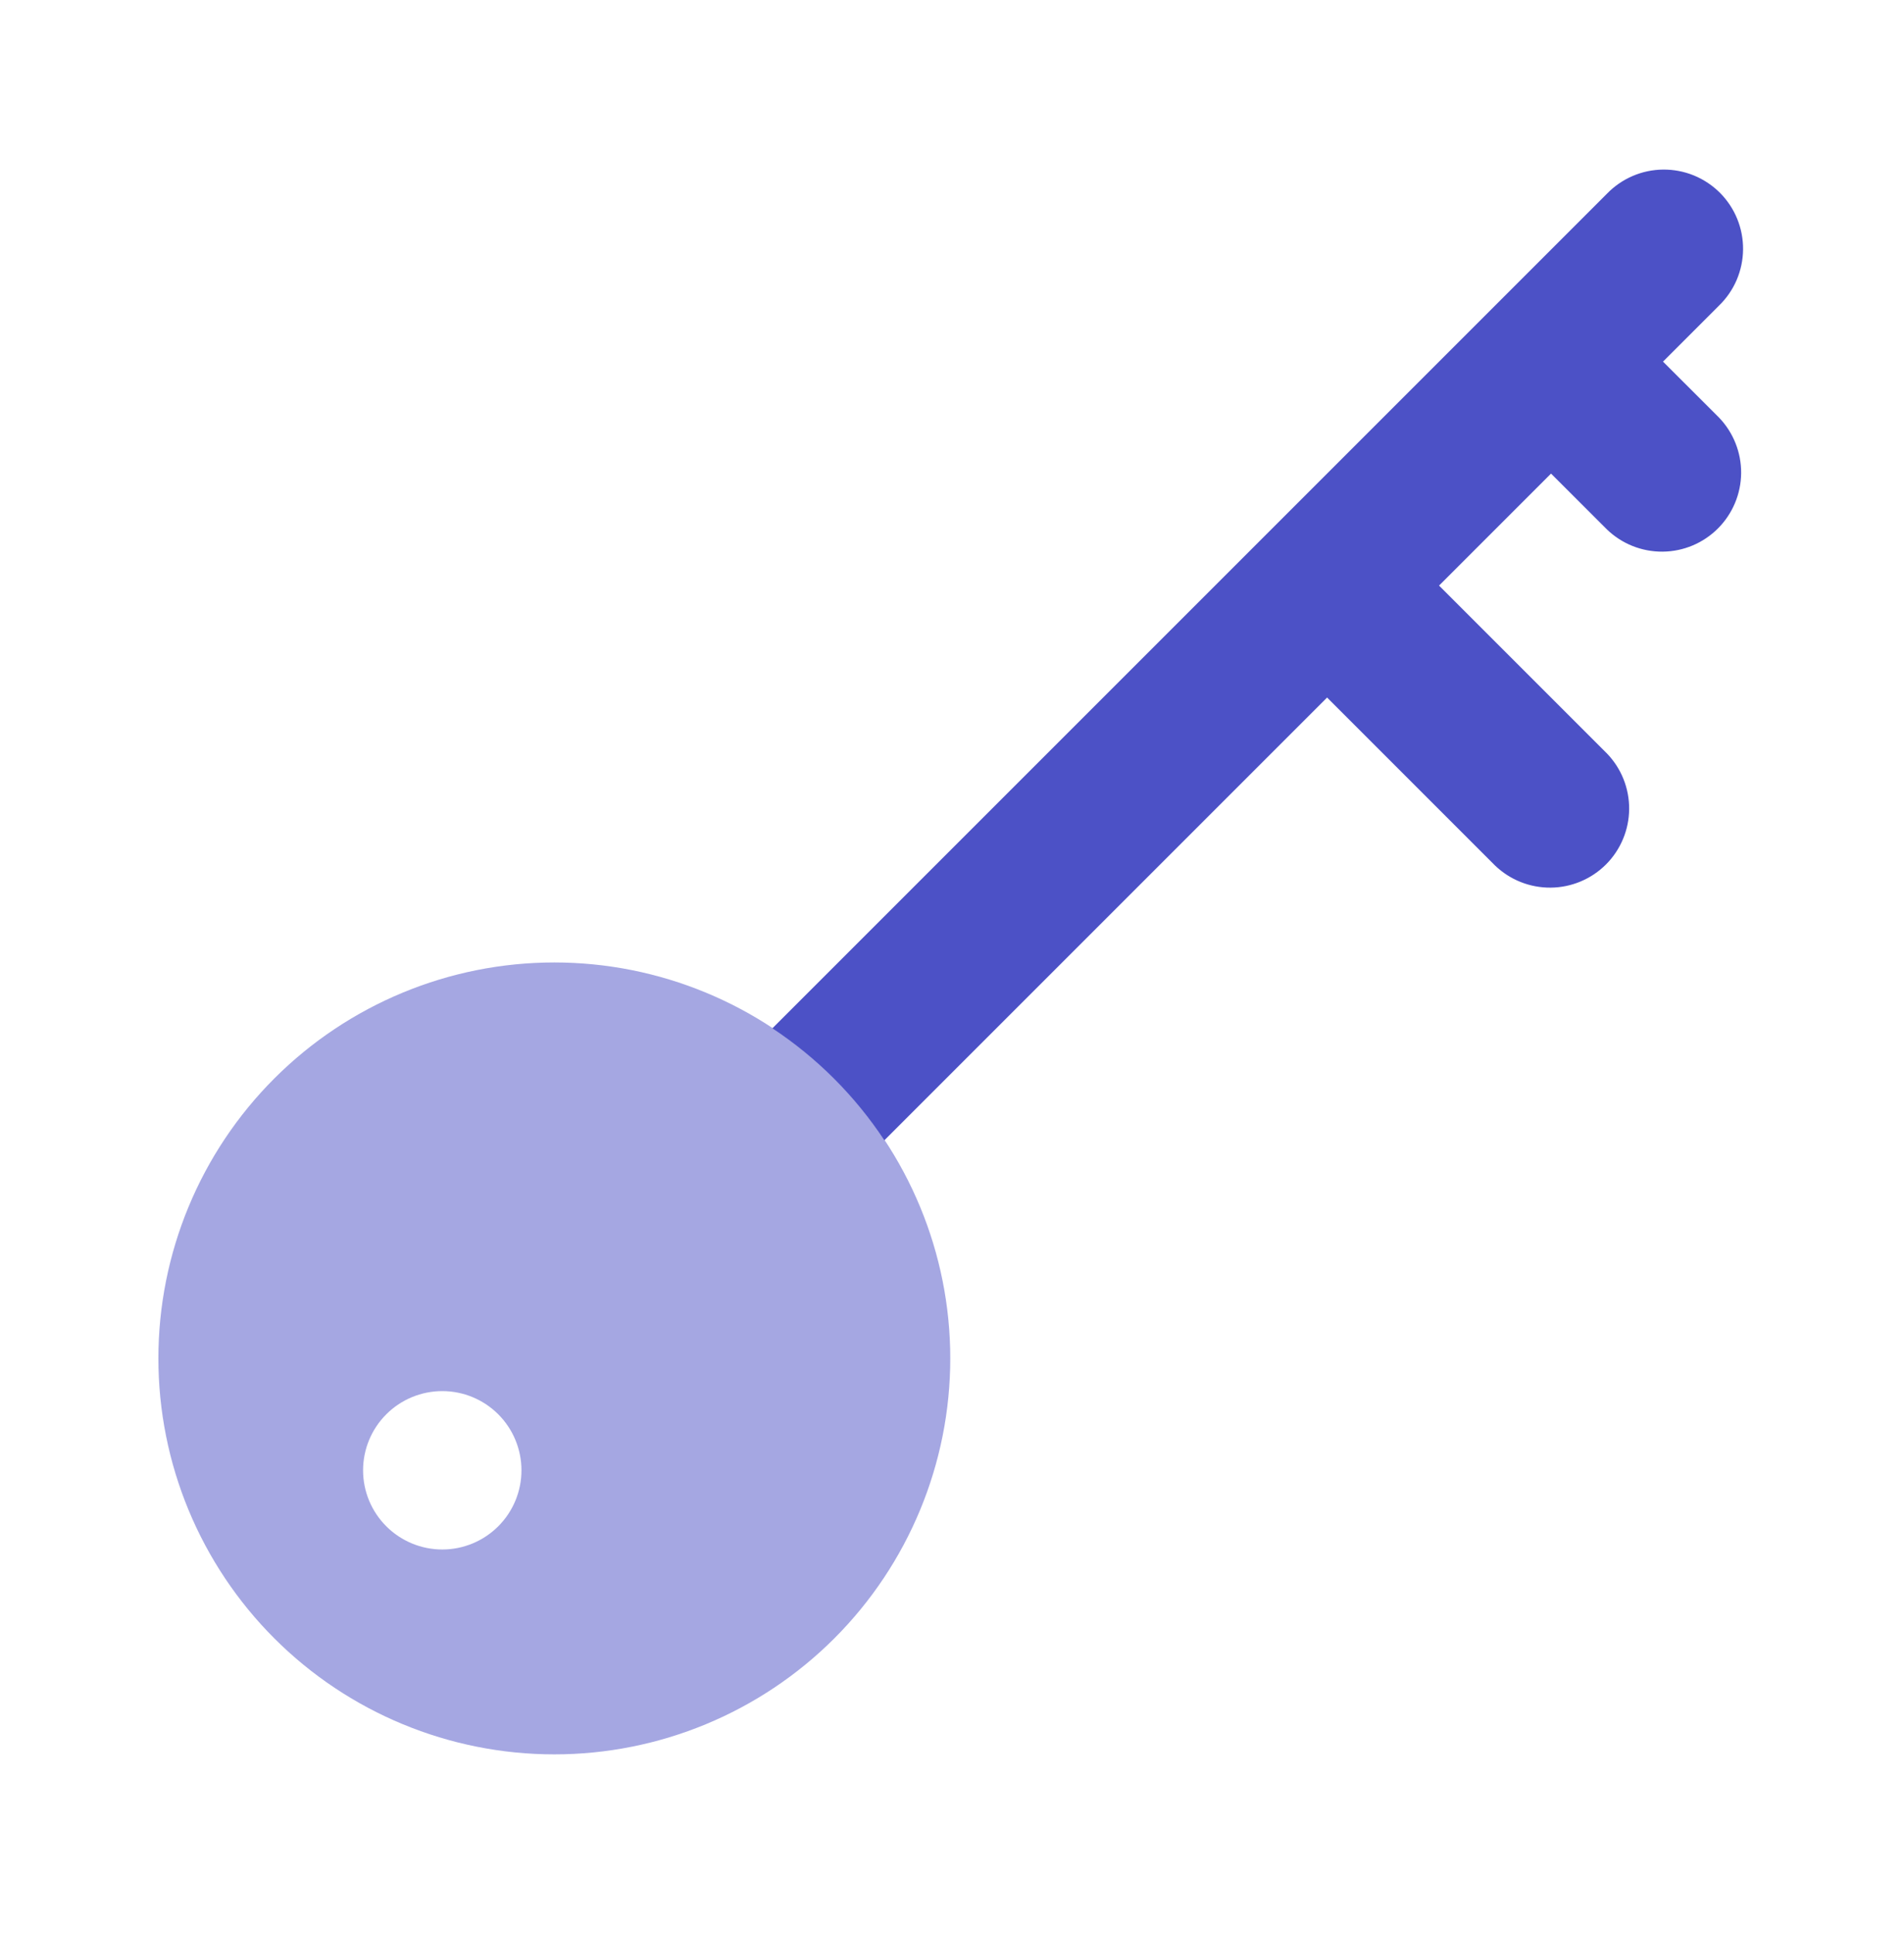<svg width="65" height="66" viewBox="0 0 65 66" fill="none" xmlns="http://www.w3.org/2000/svg">
<path opacity="0.5" d="M18.924 32.856C15.339 32.856 11.901 34.281 9.366 36.815C6.831 39.35 5.407 42.788 5.407 46.373C5.407 49.958 6.831 53.396 9.366 55.931C11.901 58.466 15.339 59.89 18.924 59.89C22.509 59.89 25.947 58.466 28.482 55.931C31.016 53.396 32.441 49.958 32.441 46.373C32.441 42.788 31.016 39.35 28.482 36.815C25.947 34.281 22.509 32.856 18.924 32.856ZM15.099 52.896C14.382 52.896 13.694 52.611 13.187 52.104C12.68 51.597 12.395 50.91 12.395 50.193C12.395 49.476 12.68 48.788 13.187 48.281C13.694 47.774 14.382 47.489 15.099 47.489C15.816 47.489 16.503 47.774 17.01 48.281C17.517 48.788 17.802 49.476 17.802 50.193C17.802 50.91 17.517 51.597 17.01 52.104C16.503 52.611 15.816 52.896 15.099 52.896Z" fill="#4C51C6"/>
<path d="M56.773 12.345L58.681 10.436C58.939 10.187 59.145 9.889 59.287 9.559C59.428 9.229 59.503 8.874 59.506 8.515C59.509 8.156 59.441 7.8 59.305 7.468C59.169 7.136 58.968 6.834 58.715 6.58C58.461 6.327 58.159 6.126 57.827 5.99C57.494 5.854 57.138 5.786 56.779 5.789C56.42 5.792 56.066 5.866 55.736 6.008C55.406 6.15 55.108 6.356 54.858 6.614L26.368 35.104C27.887 36.108 29.187 37.408 30.191 38.927L45.305 23.812L51.036 29.544C51.546 30.036 52.229 30.308 52.938 30.302C53.646 30.296 54.324 30.012 54.826 29.511C55.327 29.009 55.611 28.331 55.617 27.622C55.623 26.914 55.351 26.231 54.858 25.721L49.127 19.99L52.95 16.167L54.858 18.073C55.368 18.566 56.051 18.838 56.76 18.832C57.469 18.826 58.147 18.542 58.648 18.04C59.149 17.539 59.434 16.861 59.44 16.152C59.446 15.444 59.173 14.761 58.681 14.251L56.773 12.345Z" fill="#4C51C6"/>
</svg>
